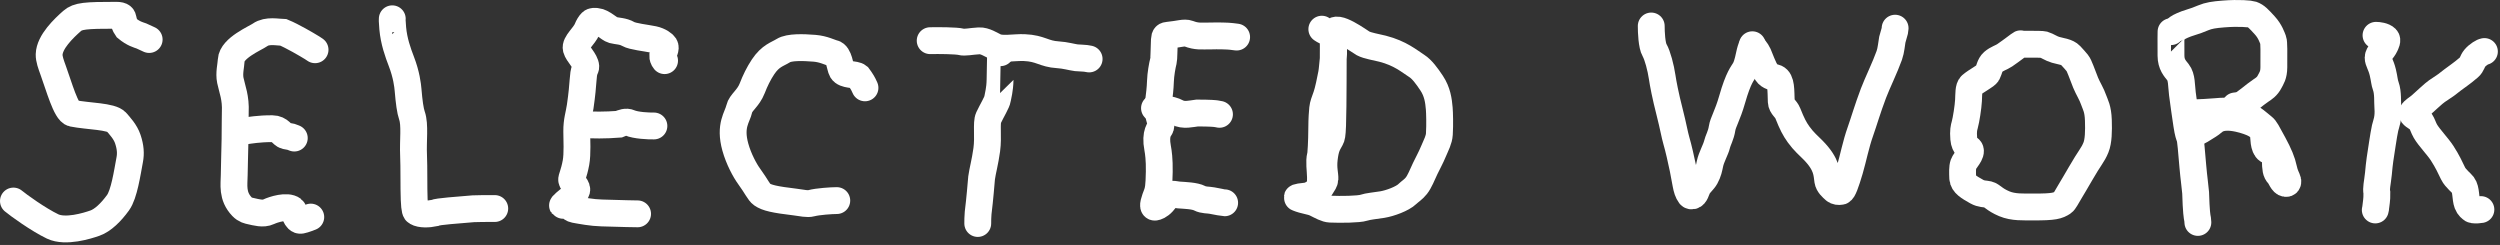 <?xml version="1.0" encoding="utf-8"?>
<svg xmlns="http://www.w3.org/2000/svg" fill="none" height="100%" overflow="visible" preserveAspectRatio="none" style="display: block;" viewBox="0 0 745 73" width="100%">
<rect x="0" y="0" width="745" height="73" fill="#333333" stroke="none"/>
<g id="Title">
<path d="M4 59.907C5.452 61.125 11.433 65.451 15.688 67.484C19.497 69.304 25.982 67.311 28.308 66.483C30.654 65.648 33.078 63.29 35.173 60.398C36.99 57.89 37.902 51.622 38.66 47.58C39.002 45.756 38.903 43.885 38.09 41.457C37.355 39.26 35.736 37.583 34.743 36.398C33.236 34.598 26.25 34.69 21.648 33.761C19.673 33.362 17.57 25.69 15.845 20.954C15.203 19.192 14.607 17.557 14.644 16.235C14.751 12.459 19.023 8.427 21.465 6.266C23.201 4.73 25.456 4.548 34.668 4.55C36.497 4.551 36.591 5.168 36.686 5.641C36.882 6.617 37.158 7.526 37.76 8.379C39.768 10.049 41.208 10.379 42.136 10.711C42.587 10.898 42.999 11.123 44.452 11.774" id="Vector 477" stroke="white" stroke-linecap="round" stroke-width="8"/>
<path d="M92.612 64.688C92.218 64.826 90.836 65.419 89.715 65.638C88.131 65.948 87.657 62.741 87.246 62.428C85.549 61.135 81.486 62.428 80.055 63.105C78.385 63.895 76.321 63.256 74.772 62.92C74.018 62.757 73.078 62.6 72.107 61.584C69.066 58.401 69.779 55.005 69.8 52.163C69.818 49.592 69.99 44.729 70.041 41.472C70.115 36.713 70.051 34.784 70.113 33.456C70.32 29.072 69.197 26.641 68.644 23.965C68.2 21.814 68.82 19.594 68.903 17.932C69.085 14.299 76.062 11.399 77.519 10.374C79.632 8.888 82.785 9.616 84.489 9.66C87.129 10.758 91.245 13.161 93.004 14.239C93.353 14.473 93.617 14.646 93.889 14.825" id="Vector 478" stroke="white" stroke-linecap="round" stroke-width="8"/>
<path d="M73.056 39.026C74.153 38.871 77.158 38.325 81.149 38.354C83.496 38.372 83.994 40.205 85.141 40.471C85.711 40.566 86.24 40.66 86.733 40.776C86.977 40.851 87.21 40.958 87.701 41.143" id="Vector 479" stroke="white" stroke-linecap="round" stroke-width="8"/>
<path d="M116.897 5.599C116.871 5.599 116.844 6.261 117.035 8.424C117.376 12.28 118.58 15.643 119.616 18.334C121.114 22.226 121.491 25.398 121.609 26.827C121.9 30.333 122.254 33 122.767 34.457C123.739 37.218 123.035 41.859 123.244 46.374C123.4 49.745 123.285 56.064 123.426 59.436C123.567 62.807 123.843 63.043 124.156 63.228C125.382 63.956 127.726 63.853 129.455 63.484C130.534 62.965 136.344 62.64 141.063 62.209C142.463 62.141 144.914 62.14 147.438 62.14" id="Vector 480" stroke="white" stroke-linecap="round" stroke-width="8"/>
<path d="M190.003 63.725C188.905 63.754 186.026 63.629 179.329 63.459C176.343 63.384 173.278 62.785 171.238 62.422C170.012 62.204 169.396 60.886 168.945 60.698C168.526 60.523 168.064 61.071 167.815 61.186C166.923 61.598 169.446 59.486 170.408 58.824C170.928 58.467 171.372 57.689 171.779 56.913C172.34 55.843 170.562 54.675 170.359 53.671C170.239 53.072 171.008 51.901 171.646 48.459C172.121 45.9 171.891 41.553 171.873 39.199C171.848 35.919 172.518 34.366 172.906 31.715C173.996 24.278 173.593 22.358 174.32 20.637C174.456 20.317 174.582 20.097 174.566 19.832C174.461 18.07 172.124 16.054 171.718 14.506C171.291 12.873 174.113 10.796 174.981 8.661C175.341 7.776 175.753 7.109 176.219 6.645C176.63 6.237 177.291 6.343 177.8 6.387C179.558 6.538 181.562 8.656 182.636 8.945C183.958 9.301 185.62 9.219 187.18 10.114C188.568 10.909 192.473 11.286 194.71 11.757C196.577 12.149 197.828 13.17 198.087 13.602C198.595 14.446 197.756 15.6 197.497 16.571C197.484 16.823 197.531 17.072 197.608 17.308C197.684 17.544 197.789 17.759 198.046 18.071" id="Vector 481" stroke="white" stroke-linecap="round" stroke-width="8"/>
<path d="M194.866 37.538C193.366 37.58 189.451 37.396 187.647 36.6C186.59 36.134 185.561 36.548 184.397 37.026C180.745 37.323 175.667 37.328 175.1 37.09C174.832 36.986 174.604 36.917 174.076 36.7" id="Vector 482" stroke="white" stroke-linecap="round" stroke-width="8"/>
<path d="M249.363 59.774C247.859 59.774 243.653 60.052 241.807 60.552C240.562 60.89 239.109 60.47 237.014 60.218C230.762 59.468 228.541 58.963 227.065 57.935C226.151 57.298 225.509 55.68 223.235 52.545C221.979 50.812 220.12 47.405 219.133 43.842C217.332 37.34 219.763 34.932 220.298 32.433C220.695 30.581 222.999 29.334 224.17 26.284C225.011 24.092 226.102 21.859 227.376 19.948C229.631 16.568 231.617 16.214 233.438 15.078C235.197 13.981 239.328 14.107 242.704 14.382C245.484 14.609 247.328 15.659 248.357 15.875C250.089 16.239 250.319 20.082 250.884 21.014C251.781 22.492 254.807 21.993 255.762 22.786C256.146 23.288 256.528 23.869 256.951 24.553C257.173 24.93 257.411 25.366 257.765 26.177" id="Vector 483" stroke="white" stroke-linecap="round" stroke-width="8"/>
<path d="M277.192 12.12C279.579 12.066 285.018 12.1 286.367 12.454C287.551 12.764 289.206 12.316 291.777 12.169C293.487 12.071 295.347 13.328 296.586 13.911C298.596 14.858 302.288 14.059 305.266 14.188C310.189 14.402 310.988 16.07 315.27 16.322C317.456 16.45 319.411 17.042 320.719 17.211C321.952 17.299 323.022 17.329 323.543 17.395C323.803 17.432 324.051 17.475 324.561 17.569" id="Vector 484" stroke="white" stroke-linecap="round" stroke-width="8"/>
<path d="M298.165 15.705C298.138 15.705 298.111 18.819 298.017 23.733C297.957 26.86 297.412 28.415 297.264 29.464C297.118 30.5 295.577 32.983 294.591 35.086C293.861 36.643 294.593 40.754 294.054 44.632C293.532 48.386 292.803 50.893 292.516 52.999C292.289 55.505 292.048 58.871 291.48 63.49C291.376 64.738 291.373 65.656 291.371 66.602" id="Vector 485" stroke="white" stroke-linecap="round" stroke-width="8"/>
<path d="M364.946 60.434C364.596 60.434 362.662 60.056 361.177 59.771C360.021 59.549 358.662 59.683 357.532 59.09C356.021 58.298 353.097 58.244 351.274 58.102C350.518 58.043 349.892 57.859 349.359 57.877C348.137 57.918 347.367 59.361 346.551 60.259C345.509 61.404 344.556 61.683 344.206 61.73C343.165 61.871 344.143 59.37 344.704 57.909C345.149 56.749 345.387 55.648 345.462 51.182C345.523 47.544 345.199 45.296 344.98 44.154C344.087 39.499 345.74 38.325 345.874 37.844C346.183 36.733 345.48 35.451 345.119 33.417C344.821 31.739 345.665 28.654 345.813 24.206C345.881 22.161 346.342 19.544 346.712 18.116C346.858 17.552 346.854 15.108 346.99 11.828C347.039 10.671 347.395 10.57 348.078 10.505C351.466 10.178 352.941 9.552 354.163 10.013C356.739 10.985 357.887 10.693 360.626 10.721C362.974 10.644 366.015 10.722 367.051 10.863C367.509 10.926 367.832 10.971 368.516 11.048" id="Vector 486" stroke="white" stroke-linecap="round" stroke-width="8"/>
<path d="M344.036 32.233C345.468 32.233 348.856 32.453 350.761 33.485C352.744 34.559 355.024 33.873 356.731 33.679C360.971 33.696 361.897 33.82 362.478 33.898C362.755 33.934 362.993 33.964 363.405 34.069" id="Vector 487" stroke="white" stroke-linecap="round" stroke-width="8"/>
<path d="M391.884 60.537C392.001 60.339 392.463 59.469 392.631 58.042C392.84 56.261 394.744 54.744 394.826 53.363C394.906 52.01 394.276 50.293 394.633 47.277C395.03 43.914 395.582 43.118 396.565 41.362C396.849 40.856 396.999 40.319 397.114 37.396C397.23 34.473 397.258 29.156 397.283 24.482C397.308 19.808 397.328 15.938 397.318 13.783C397.306 11.308 397.223 10.491 397.344 9.779C397.839 6.885 405.235 12.417 406.191 12.924C407.591 13.665 410.011 14.001 412 14.513C417.32 15.882 419.962 18.225 422.228 19.676C423.738 20.642 425.199 22.619 426.648 24.803C428.333 27.344 428.701 29.962 428.899 32.352C429 33.571 429.106 37.073 428.931 39.962C428.828 41.672 427.98 43.179 427.279 44.866C426.302 47.214 425.434 48.675 424.725 50.193C423.803 52.165 423.038 54.126 422.094 55.324C421.172 56.493 420.215 57.02 419.383 57.825C417.929 59.234 414.202 60.596 411.933 60.963C409.691 61.326 407.785 61.458 406.441 61.898C404.887 62.408 399.432 62.453 396.399 62.322C395.162 62.269 393.752 61.438 392.102 60.627C390.641 59.909 388.807 59.859 386.659 58.975C386.082 58.737 388.251 58.541 389.238 58.425C390.502 58.276 391.713 57.454 392.518 56.745C393.38 55.987 393.534 54.709 393.497 52.804C393.454 50.57 393.025 48.179 393.488 46.355C393.644 45.741 393.854 42.568 393.882 38.034C393.899 35.266 394.037 33.564 394.153 32.354C394.254 31.301 394.705 30.112 395.236 28.664C395.791 27.149 396.486 23.711 396.82 21.926C397.032 20.79 397.13 19.012 397.327 17.301C397.462 16.137 397.563 12.467 396.871 10.192C395.896 9.771 395.23 9.44 394.789 9.218C394.562 9.104 394.328 8.988 393.902 8.694" id="Vector 488" stroke="white" stroke-linecap="round" stroke-width="8"/>
<path d="M492.069 7.745C492.069 9.534 492.215 13.527 493.078 14.996C493.934 16.453 494.919 20.171 495.332 22.997C495.594 24.785 496.273 28.434 497.589 33.562C498.589 37.458 499.043 40.167 499.547 41.884C500.194 44.082 501.004 47.685 501.553 50.336C501.81 51.574 502.026 52.873 502.418 54.931C502.658 56.192 502.959 57.289 503.609 58.149C503.771 58.364 504.067 58.425 504.283 58.384C505.266 58.196 505.479 56.677 505.989 55.748C506.571 54.689 507.661 53.89 508.27 52.776C509.097 51.263 509.29 50.116 509.579 48.753C509.991 46.811 511.321 44.534 511.643 43.13C511.942 41.824 512.869 40.347 513.181 38.255C513.455 36.412 514.802 34.459 516.179 29.633C518.096 22.91 519.293 21.923 519.977 20.679C520.848 19.093 521.168 16.741 521.479 15.568C521.551 15.315 521.611 15.069 521.695 14.794C521.779 14.518 521.886 14.218 522.197 13.333" id="Vector 489" stroke="white" stroke-linecap="round" stroke-width="8"/>
<path d="M522.197 13.724C522.467 14.02 523.49 15.104 523.961 16.169C524.548 17.495 525.444 20.164 526.476 21.71C527.285 22.921 528.639 22.954 529.233 23.222C530.869 23.96 530.683 26.854 530.818 30.323C530.872 31.715 532.217 32.374 532.768 33.762C534.021 36.916 534.779 38.395 536.017 40.113C537.49 42.157 539.053 43.477 540.285 44.723C544.568 49.057 544.349 51.758 544.68 53.832C544.869 55.015 545.897 55.937 546.764 56.688C547.191 57.057 547.883 57.162 548.642 57.021C549.217 56.915 550.069 54.578 551.232 50.634C552.277 47.09 553.026 43.036 554.406 39.164C555.363 36.48 556.536 32.42 558.29 27.787C559.413 24.82 561.77 19.993 563 16.523C563.57 14.918 563.689 12.934 563.9 11.853C564.234 10.707 564.494 9.787 564.653 9.181C564.712 8.894 564.728 8.649 564.743 8.397" id="Vector 490" stroke="white" stroke-linecap="round" stroke-width="8"/>
<path d="M602.141 13.053C601.822 13.21 599.633 14.953 597.391 16.482C596.405 17.153 595.099 17.462 593.922 18.488C592.942 19.341 592.802 20.817 592.274 21.843C591.861 22.647 589.058 23.958 587.376 25.407C586.595 26.08 586.715 28.11 586.615 29.924C586.502 31.944 585.906 35.738 585.503 37.181C585.259 38.053 585.003 38.992 585.198 41.314C585.413 43.877 586.818 44.124 587.054 44.501C587.798 45.693 585.513 47.772 585.101 48.942C584.773 49.869 584.823 51.451 584.893 53.077C584.967 54.786 586.821 55.837 589.079 57.102C590.47 57.88 591.532 57.725 592.448 57.949C593.686 58.253 594.216 59.43 597.271 60.718C599.997 61.867 603.016 61.657 605.865 61.676C612.201 61.719 613.25 61.299 614.723 60.354C615.201 60.047 615.874 58.721 616.947 56.921C617.61 55.809 618.533 54.287 619.998 51.738C622.776 46.903 623.618 46.326 624.589 43.949C625.353 42.081 625.422 39.073 625.316 35.85C625.2 32.338 624.398 31.216 623.956 29.904C623.307 27.98 622.163 26.254 621.519 24.648C620.409 21.882 619.648 19.528 619.051 18.798C618.544 18.178 617.818 17.348 617.021 16.508C616.023 15.456 614.376 15.362 612.573 14.848C611.217 14.463 610.177 13.653 609.077 13.317C608.753 13.251 608.41 13.213 607.332 13.194C606.254 13.175 604.451 13.174 602.594 13.174" id="Vector 491" stroke="white" stroke-linecap="round" stroke-width="8"/>
<path d="M646.967 9.427C646.948 9.427 646.928 12.225 646.955 16.606C646.971 19.222 648.163 20.408 649.039 21.521C650.214 23.015 650.039 25.413 650.356 27.943C650.646 30.263 651.276 34.676 651.645 37.095C652.059 39.812 652.335 40.328 652.541 40.918C652.829 41.742 653.072 45.049 653.468 49.599C653.787 53.254 654.079 54.928 654.296 57.419C654.473 63.227 654.714 64.527 654.894 65.407C654.931 65.667 654.948 65.972 654.967 66.286" id="Vector 492" stroke="white" stroke-linecap="round" stroke-width="8"/>
<path d="M649.031 8.269C649.44 7.976 650.936 7.235 652.876 6.656C654.162 6.272 655.014 5.953 656.548 5.317C658.216 4.626 659.725 4.396 662.558 4.17C667.369 3.786 670.593 4.149 671.083 4.32C672.367 4.768 673.162 5.661 674.909 7.574C676.51 9.326 677.114 11.203 677.422 12.001C677.654 12.598 677.636 15.684 677.607 20.054C677.591 22.447 676.879 23.314 676.372 24.312C675.613 25.806 674.577 26.428 673.736 26.989C672.647 27.715 671.609 28.571 670.778 29.223C669.949 29.873 669.264 30.396 668.531 30.922C668.085 31.139 667.575 31.317 667.013 31.444C666.719 31.495 666.41 31.519 666.056 31.57" id="Vector 493" stroke="white" stroke-linecap="round" stroke-width="8"/>
<path d="M653.297 33.647C654.966 33.603 659.084 33.401 660.552 33.244C663.239 32.956 667.11 33.179 667.982 33.504C669.035 33.896 670.158 34.62 671.309 35.382C672.324 36.054 673.392 37.05 674.351 37.788C675.15 38.404 675.58 39.347 677.499 42.878C679.14 45.897 680.09 48.175 680.52 50.27C680.929 52.264 681.535 53.01 681.765 53.9C681.822 54.123 681.771 54.353 681.67 54.494C681.57 54.635 681.379 54.686 681.177 54.67C680.124 54.588 679.639 52.726 679.012 52.092C678.192 51.262 678.096 50.261 678.047 47.759C678.03 46.927 678.136 46.456 677.974 46.064C677.661 45.309 676.527 45.222 675.819 44.778C674.468 43.932 674.631 40.868 674.471 39.637C674.334 38.583 673.044 37.645 672.019 37.055C671.031 36.487 669.026 35.762 667.007 35.33C661.745 34.204 660.13 35.888 659.347 36.517C658.992 36.861 657.676 37.723 655.859 38.81C655.179 39.208 654.99 39.294 654.795 39.383" id="Vector 494" stroke="white" stroke-linecap="round" stroke-width="8"/>
<path d="M708.051 10.522C708.755 10.522 710.357 10.716 711.059 11.43C711.59 11.97 711.041 12.944 710.782 13.529C710.158 14.934 708.705 15.993 708.679 17.169C708.657 18.208 709.535 19.284 710.076 21.559C710.564 23.611 710.532 24.483 710.974 25.691C711.675 27.605 711.449 30.494 711.569 31.922C711.856 35.357 711.034 36.931 710.769 38.114C710.272 40.34 709.635 45.081 709.234 47.534C709.032 48.771 708.956 50.059 708.778 51.692C708.42 54.972 708.046 55.979 708.306 57.463C708.348 59.676 708.067 60.608 707.974 61.739C707.96 62.013 707.935 62.217 707.832 62.569" id="Vector 495" stroke="white" stroke-linecap="round" stroke-width="8"/>
<path d="M740.357 15.353C739.942 15.353 738.381 16.269 737.484 17.347C736.707 18.283 736.709 19.251 735.775 20.057C733.418 22.092 731.978 22.944 730.866 23.827C729.338 25.04 728.504 25.68 727.418 26.351C725.554 27.502 724.696 28.426 723.762 29.229C722.743 30.105 721.956 30.925 721.113 31.609C720.235 32.322 719.261 32.86 718.867 33.549C718.766 33.726 718.774 33.942 718.872 34.069C719.473 34.853 720.764 35.263 721.297 36.064C721.965 37.068 722.123 37.974 722.777 39.105C723.843 40.945 726.466 43.653 727.749 45.635C729.393 48.177 730.2 50.012 730.998 51.653C731.419 52.519 732.077 53.197 732.721 53.862C733.219 54.375 733.698 54.777 733.965 55.133C734.991 56.501 734.642 59.008 735.272 60.692C735.645 61.688 736.356 62.188 736.734 62.44C736.928 62.534 737.125 62.559 737.545 62.573C737.964 62.586 738.6 62.586 739.311 62.452" id="Vector 496" stroke="white" stroke-linecap="round" stroke-width="8"/>
</g>
</svg>